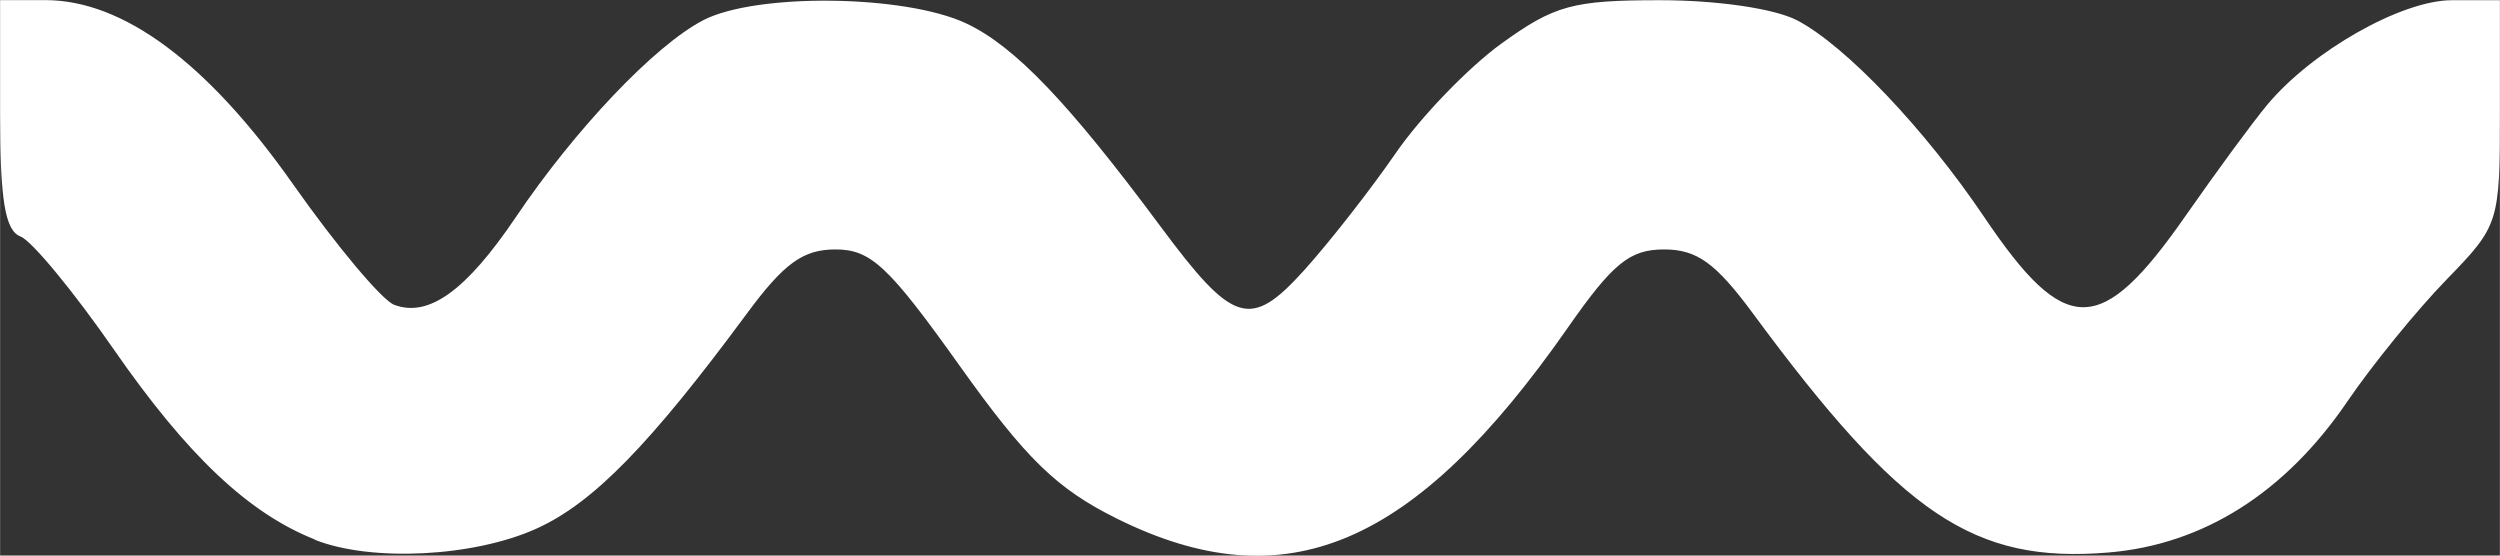 <?xml version="1.0" encoding="UTF-8" standalone="no"?>
<!-- Created with Inkscape (http://www.inkscape.org/) -->

<svg
   xmlns:dc="http://purl.org/dc/elements/1.1/"
   xmlns:cc="http://creativecommons.org/ns#"
   xmlns:rdf="http://www.w3.org/1999/02/22-rdf-syntax-ns#"
   xmlns:svg="http://www.w3.org/2000/svg"
   xmlns="http://www.w3.org/2000/svg"
   xmlns:sodipodi="http://sodipodi.sourceforge.net/DTD/sodipodi-0.dtd"
   xmlns:inkscape="http://www.inkscape.org/namespaces/inkscape"
   width="90"
   height="20"
   viewBox="0 0 23.812 5.292"
   version="1.1"
   id="svg8"
   inkscape:version="0.92.3 (2405546, 2018-03-11)"
   sodipodi:docname="jumbotron-wave-mini.svg">
  <rect x="0" y="0" width="23.812" height="5.292" fill="#333333" stroke="none"/>
  <defs
     id="defs2" />
  <sodipodi:namedview
     id="base"
     pagecolor="#ffffff"
     bordercolor="#666666"
     borderopacity="1.0"
     inkscape:pageopacity="0.0"
     inkscape:pageshadow="2"
     inkscape:zoom="2.6013119"
     inkscape:cx="225.72586"
     inkscape:cy="42.833842"
     inkscape:document-units="px"
     inkscape:current-layer="layer1"
     showgrid="false"
     units="px"
     width="1920px"
     inkscape:showpageshadow="false"
     borderlayer="true"
     inkscape:window-width="1920"
     inkscape:window-height="1147"
     inkscape:window-x="-8"
     inkscape:window-y="-8"
     inkscape:window-maximized="1"
     showguides="false" />
  <g
     inkscape:label="Layer 1"
     inkscape:groupmode="layer"
     id="layer1"
     transform="translate(0,-291.708)">
    <path
       inkscape:connector-curvature="0"
       id="path833"
       d="M 2.998,296.847 C 2.365,296.596 1.783,296.045 1.086,295.041 0.703,294.488 0.302,294.002 0.195,293.961 0.048,293.905 0,293.617 0,292.798 v -1.089 h 0.43 c 0.744,0 1.548,0.598 2.362,1.756 0.412,0.585 0.844,1.101 0.961,1.146 0.328,0.125 0.686,-0.133 1.16,-0.835 0.564,-0.837 1.321,-1.633 1.782,-1.874 0.502,-0.263 1.927,-0.246 2.51,0.03 0.461,0.218 0.971,0.751 1.85,1.935 0.692,0.932 0.855,0.982 1.369,0.413 0.239,-0.265 0.631,-0.766 0.87,-1.113 0.239,-0.347 0.693,-0.817 1.007,-1.044 0.505,-0.365 0.68,-0.413 1.511,-0.413 0.547,0 1.092,0.08 1.306,0.192 0.461,0.241 1.218,1.037 1.782,1.874 0.774,1.148 1.111,1.146 1.92,-0.015 0.293,-0.42 0.642,-0.895 0.776,-1.055 0.428,-0.513 1.28,-0.996 1.759,-0.996 h 0.457 v 1.069 c 0,1.052 -0.008,1.078 -0.51,1.594 -0.281,0.289 -0.706,0.811 -0.945,1.162 -0.593,0.869 -1.372,1.361 -2.275,1.436 -1.28,0.106 -1.97,-0.358 -3.385,-2.277 -0.355,-0.481 -0.534,-0.61 -0.847,-0.61 -0.326,0 -0.488,0.131 -0.917,0.746 -1.461,2.094 -2.692,2.614 -4.297,1.817 -0.572,-0.284 -0.864,-0.568 -1.498,-1.458 -0.675,-0.947 -0.844,-1.105 -1.181,-1.105 -0.308,0 -0.49,0.132 -0.843,0.61 -0.923,1.25 -1.466,1.806 -2.004,2.049 -0.598,0.271 -1.576,0.32 -2.114,0.106 z"
       style="fill:#ffffff;stroke-width:1" />
  </g>
</svg>
